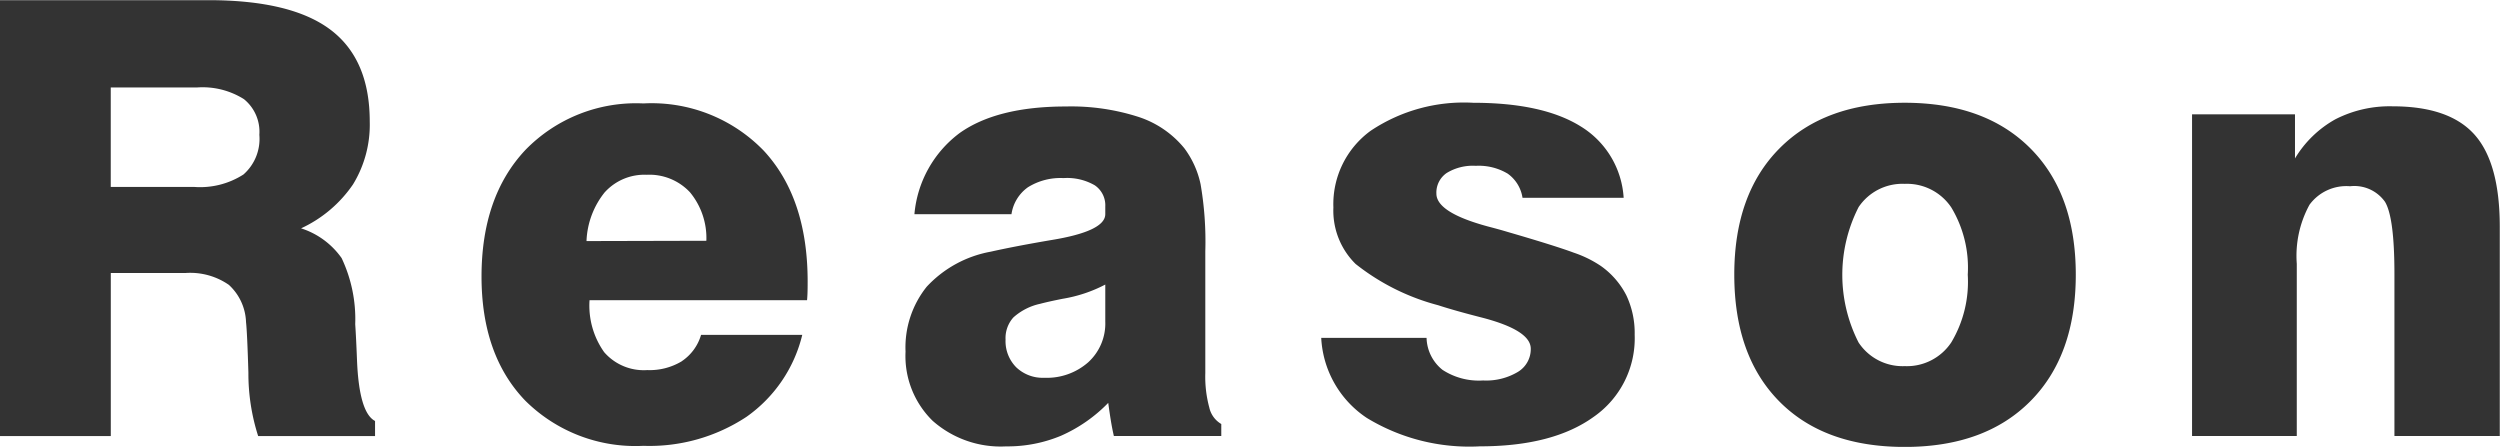 <svg id="home_reason_ttl.svg" xmlns="http://www.w3.org/2000/svg" width="173.25" height="30.968" viewBox="0 0 173.25 30.968">
  <defs>
    <style>
      .cls-1 {
        fill: #333;
        fill-rule: evenodd;
      }
    </style>
  </defs>
  <path id="Reason" class="cls-1" d="M475.959,948h5.968a5.376,5.376,0,0,1,3.26.81,2.906,2.906,0,0,1,1.067,2.471,3.281,3.281,0,0,1-1.1,2.748,5.558,5.558,0,0,1-3.436.862h-5.762V948Zm0,24.158v-11.3h5.168a4.69,4.69,0,0,1,3.014.821,3.666,3.666,0,0,1,1.19,2.584q0.081,0.717.164,3.506a14.16,14.16,0,0,0,.677,4.389h8.1v-1.046q-1.107-.573-1.251-4.224-0.061-1.558-.123-2.482a9.89,9.89,0,0,0-.943-4.583,5.479,5.479,0,0,0-2.81-2.061,8.85,8.85,0,0,0,3.6-3.046,7.922,7.922,0,0,0,1.159-4.358q0-4.307-2.717-6.357t-8.46-2.051H468.268v30.208h7.691Zm34.254-16.919a3.7,3.7,0,0,1,2.881-1.189,3.852,3.852,0,0,1,3,1.21,4.978,4.978,0,0,1,1.138,3.363l-8.306.021A5.727,5.727,0,0,1,510.213,955.234Zm5.322,11.731a4.315,4.315,0,0,1-2.4.615,3.63,3.63,0,0,1-2.984-1.241,5.566,5.566,0,0,1-1.015-3.6H524.21c0.013-.136.023-0.3,0.03-0.482s0.011-.454.011-0.81q0-5.783-3.036-9.064a10.805,10.805,0,0,0-8.346-3.282,10.692,10.692,0,0,0-8.183,3.23q-3.034,3.231-3.035,8.767,0,5.436,3.015,8.583a10.82,10.82,0,0,0,8.2,3.148,12.191,12.191,0,0,0,7.147-2.01,9.741,9.741,0,0,0,3.865-5.681h-7.013A3.3,3.3,0,0,1,515.535,966.965Zm29.342-2.748a3.636,3.636,0,0,1-1.179,2.819,4.339,4.339,0,0,1-3.045,1.077,2.654,2.654,0,0,1-1.949-.728,2.572,2.572,0,0,1-.738-1.917,2.141,2.141,0,0,1,.544-1.538,4.056,4.056,0,0,1,1.856-.944q0.533-.143,1.558-0.348a9.781,9.781,0,0,0,2.953-.985v2.564Zm8.039,7.1a1.758,1.758,0,0,1-.83-1.138,8.172,8.172,0,0,1-.277-2.389v-8.449a23.341,23.341,0,0,0-.328-4.645,6.364,6.364,0,0,0-1.128-2.492,6.828,6.828,0,0,0-3.189-2.174,15.245,15.245,0,0,0-5.014-.718q-4.779,0-7.373,1.846a7.876,7.876,0,0,0-3.127,5.619h6.726a2.777,2.777,0,0,1,1.139-1.866,4.253,4.253,0,0,1,2.471-.636,3.815,3.815,0,0,1,2.163.5,1.67,1.67,0,0,1,.728,1.466v0.533q0,1.19-3.773,1.8-2.523.431-4.163,0.8a8,8,0,0,0-4.44,2.43,6.727,6.727,0,0,0-1.466,4.5,6.275,6.275,0,0,0,1.876,4.789,7.119,7.119,0,0,0,5.1,1.774,9.607,9.607,0,0,0,3.8-.738,10.418,10.418,0,0,0,3.271-2.277q0.082,0.615.175,1.19t0.215,1.107h7.444v-0.841ZM563,970.9a13.664,13.664,0,0,0,7.834,1.969q5.065,0,7.9-2.051a6.627,6.627,0,0,0,2.83-5.681,6.114,6.114,0,0,0-.575-2.727,5.608,5.608,0,0,0-1.784-2.051,7.846,7.846,0,0,0-1.866-.912q-1.292-.481-4.614-1.446-0.472-.144-1.333-0.369-3.568-.965-3.569-2.277a1.644,1.644,0,0,1,.708-1.425,3.458,3.458,0,0,1,2.02-.5,3.9,3.9,0,0,1,2.215.543,2.511,2.511,0,0,1,1.025,1.671H580.8a6.235,6.235,0,0,0-2.953-4.932q-2.626-1.65-7.465-1.651A11.62,11.62,0,0,0,563.269,951a6.288,6.288,0,0,0-2.584,5.322,5.184,5.184,0,0,0,1.538,3.907,15.58,15.58,0,0,0,5.721,2.861q1.128,0.369,2.974.841,3.446,0.882,3.445,2.173a1.841,1.841,0,0,1-.881,1.6,4.278,4.278,0,0,1-2.42.6,4.6,4.6,0,0,1-2.82-.739,2.926,2.926,0,0,1-1.1-2.214h-7.3A7.083,7.083,0,0,0,563,970.9Zm34.07-14.591a3.655,3.655,0,0,1,3.209-1.63,3.7,3.7,0,0,1,3.23,1.64,8.1,8.1,0,0,1,1.138,4.655,8.193,8.193,0,0,1-1.138,4.686,3.692,3.692,0,0,1-3.23,1.651,3.653,3.653,0,0,1-3.2-1.64A10.317,10.317,0,0,1,597.072,956.311Zm-5.486,13.443q3.117,3.158,8.695,3.158,5.558,0,8.706-3.169t3.148-8.767q0-5.6-3.148-8.756t-8.706-3.159q-5.536,0-8.675,3.159t-3.137,8.756Q588.469,966.6,591.586,969.754Zm35.864,2.4V960.218a7.375,7.375,0,0,1,.882-4.092,3.167,3.167,0,0,1,2.809-1.281,2.6,2.6,0,0,1,2.42,1.076q0.657,1.077.656,5.014v11.218h7.3v-14.5q0-4.429-1.753-6.388t-5.671-1.959a8.253,8.253,0,0,0-3.958.893,7.545,7.545,0,0,0-2.809,2.717v-3.056H620.19v22.292h7.26Z" transform="translate(-468.281 -941.938)"/>
</svg>
